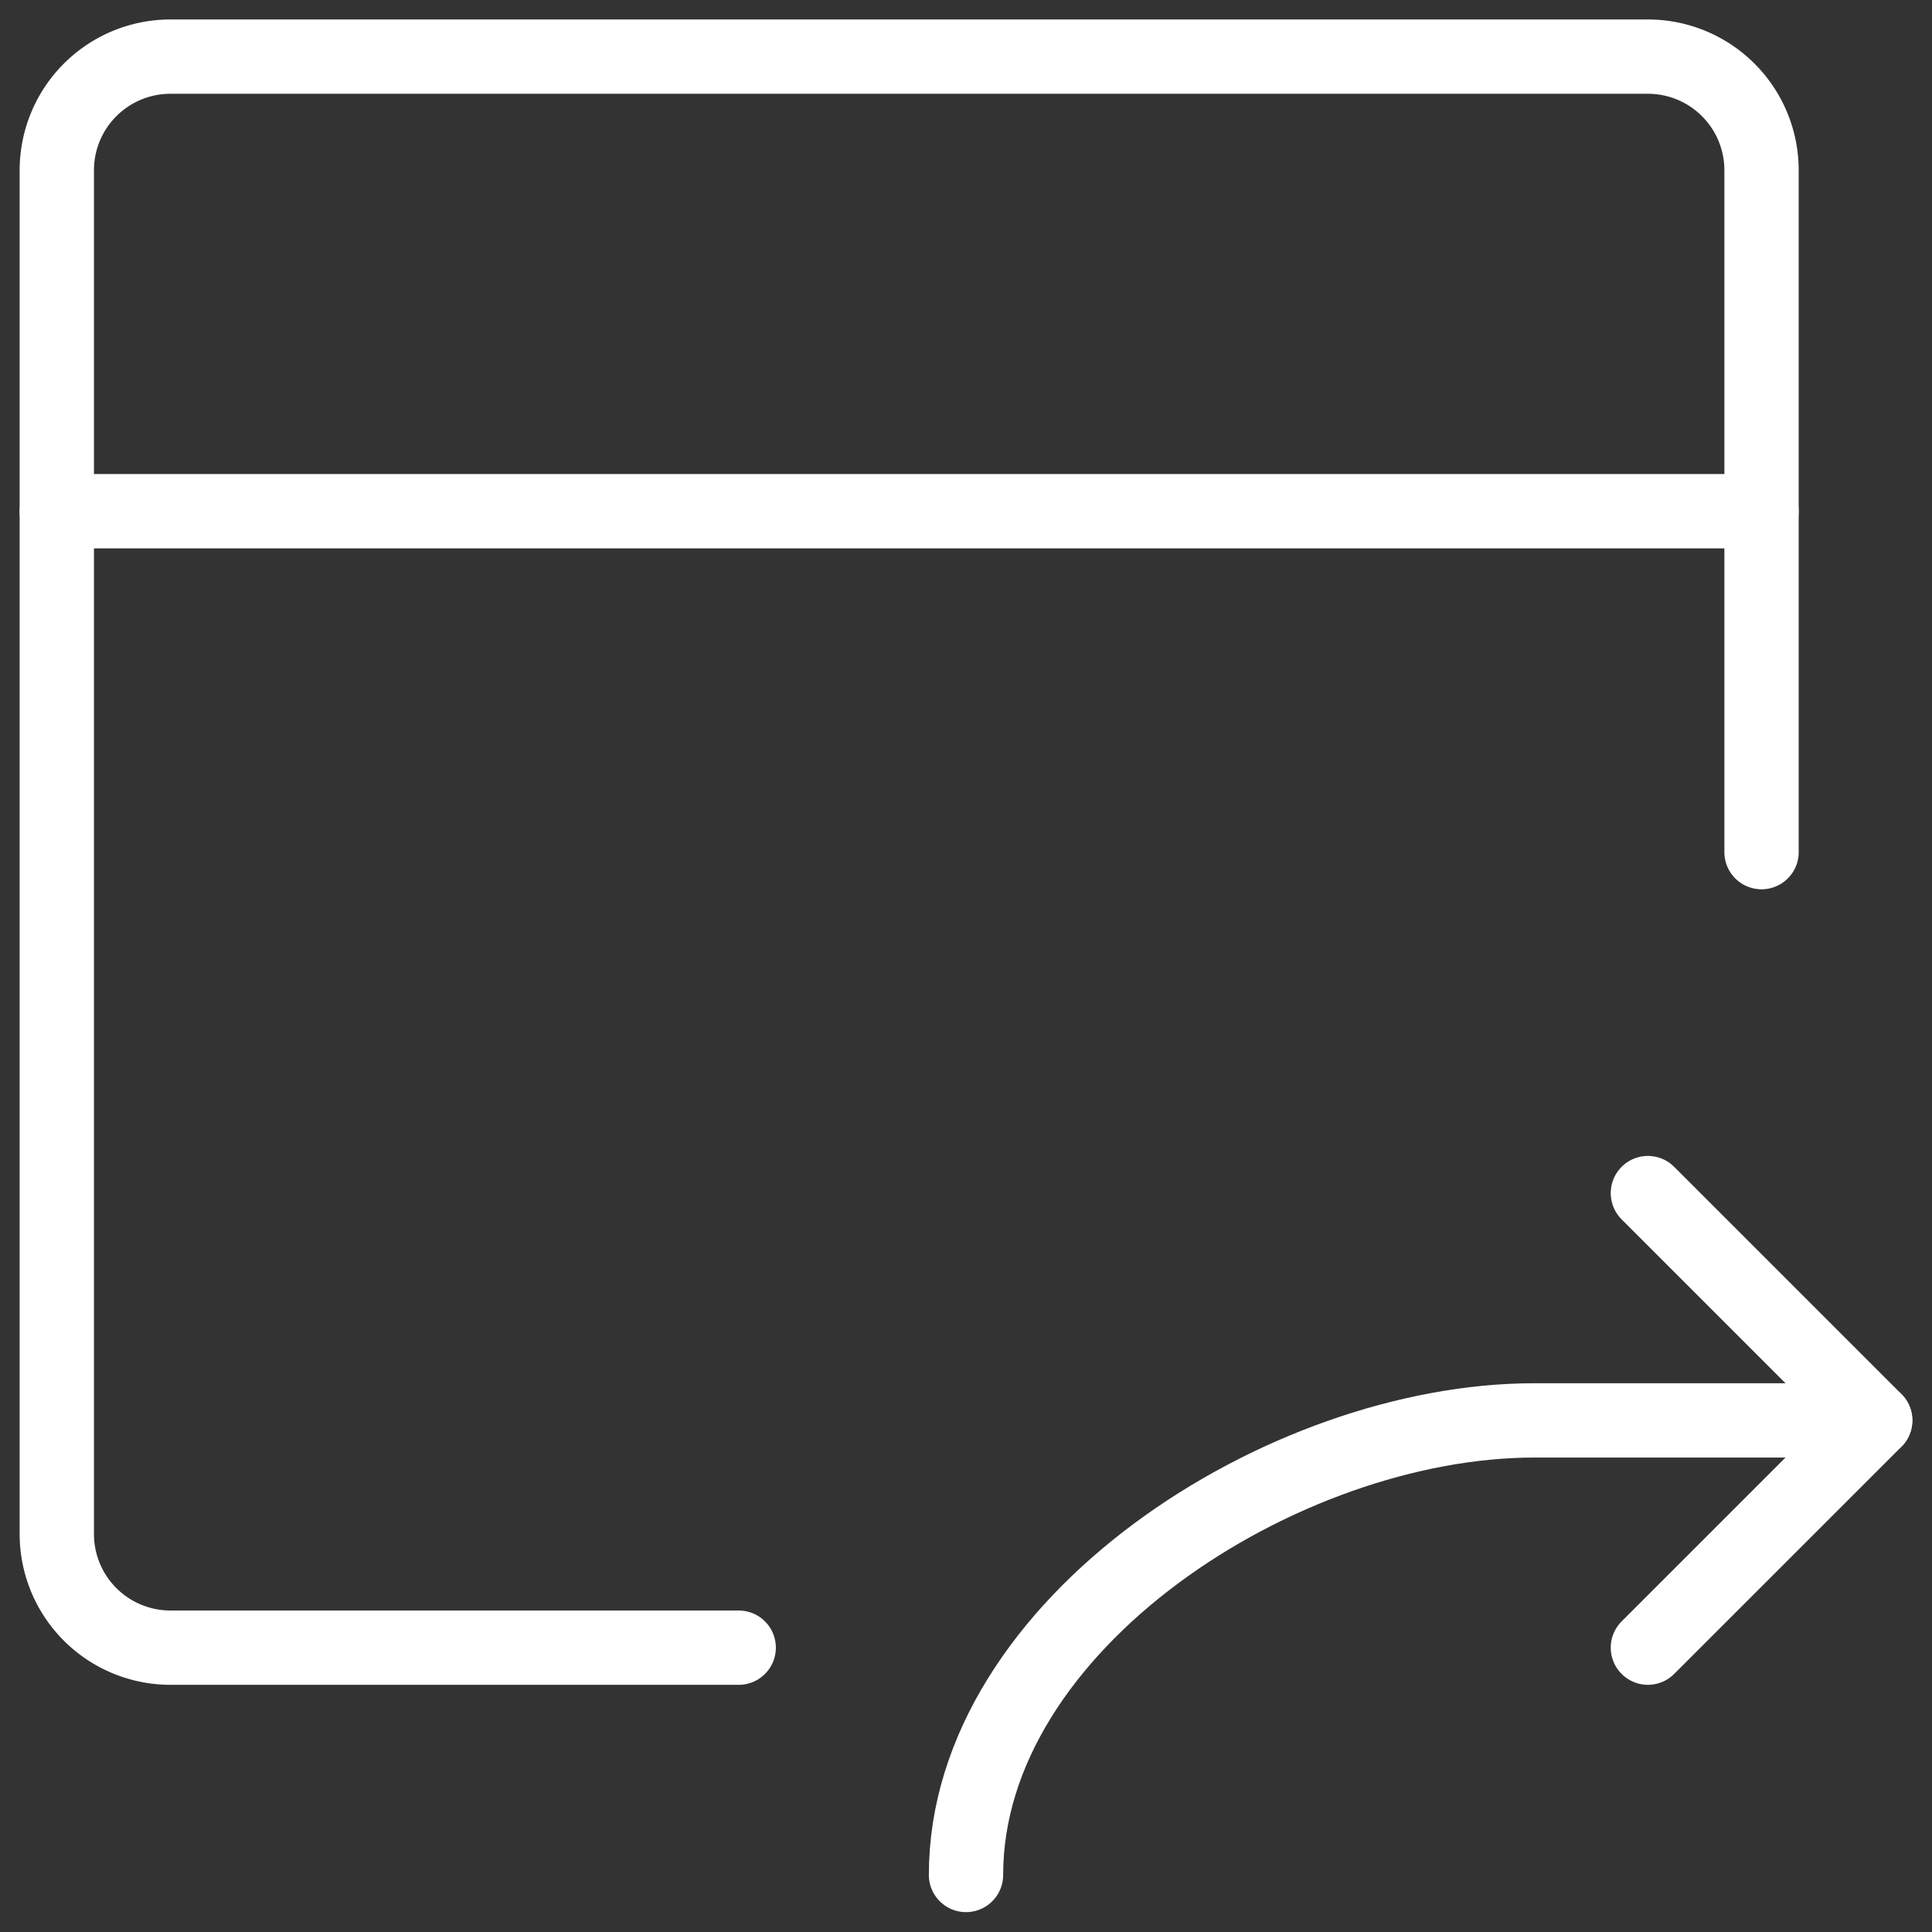 <svg xmlns="http://www.w3.org/2000/svg" xmlns:xlink="http://www.w3.org/1999/xlink" width="52" height="52" viewBox="0 0 52 52"><rect x="0" y="0" width="52" height="52" fill="#333333" stroke="none"/><defs><style>.a,.c{fill:none;stroke-width:2px;}.a{stroke:#707070;}.b{clip-path:url(#a);}.c{stroke:#fff;stroke-linecap:round;stroke-linejoin:round;}</style><clipPath id="a"><rect class="a" width="52" height="52" transform="translate(657 358.217)"/></clipPath></defs><g class="b" transform="translate(-657 -358.217)"><path class="c" d="M704.412,381.152V362.8a3.059,3.059,0,0,0-3.059-3.059H661.588a3.059,3.059,0,0,0-3.059,3.059v36.705a3.059,3.059,0,0,0,3.059,3.059h15.294"/><path class="c" d="M658.529,371.976h45.883"/><path class="c" d="M701.353,390.329l6.118,6.118-6.118,6.117"/><path class="c" d="M683,408.682c0-6.757,8.537-12.235,15.294-12.235h9.177"/></g></svg>